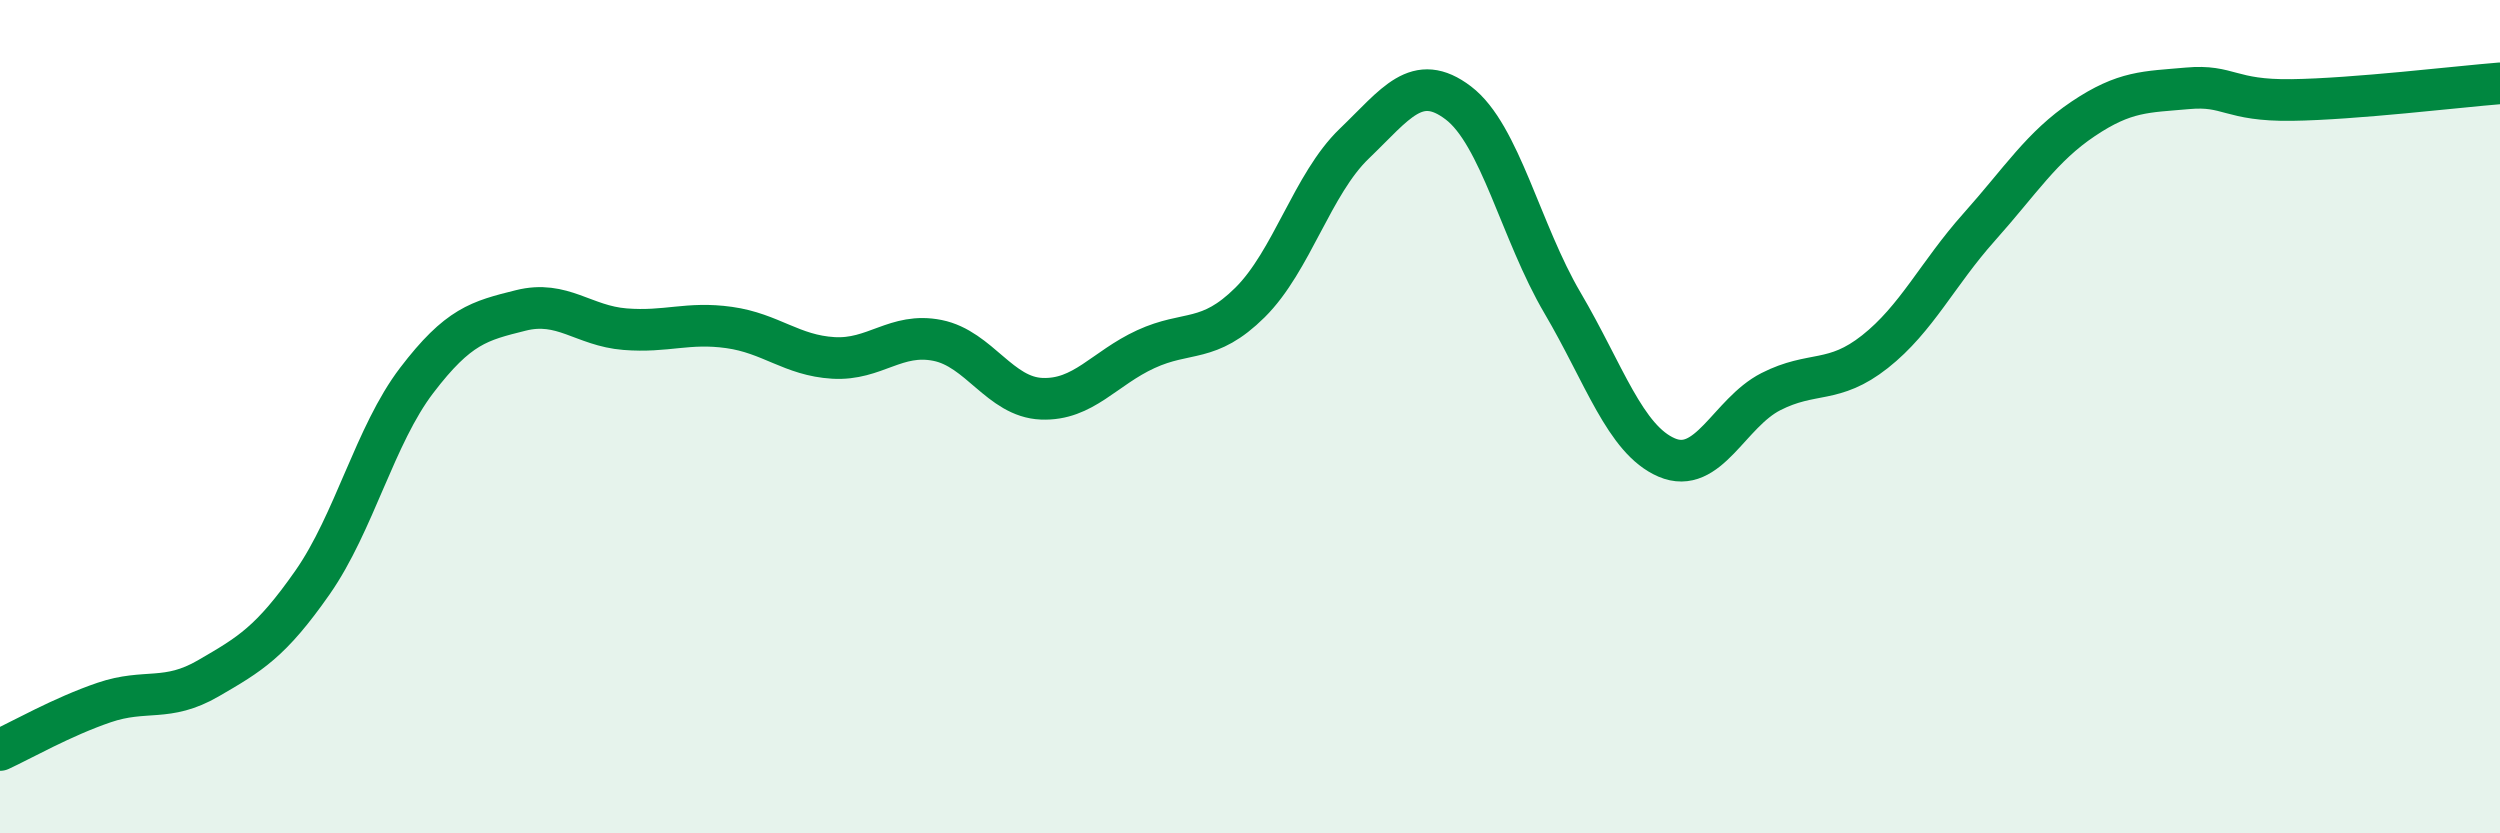 
    <svg width="60" height="20" viewBox="0 0 60 20" xmlns="http://www.w3.org/2000/svg">
      <path
        d="M 0,18 C 0.5,17.77 1.5,17.2 2.5,16.86 C 3.5,16.52 4,16.86 5,16.28 C 6,15.7 6.5,15.41 7.5,13.98 C 8.5,12.55 9,10.44 10,9.13 C 11,7.82 11.5,7.7 12.5,7.45 C 13.5,7.2 14,7.82 15,7.9 C 16,7.98 16.5,7.72 17.5,7.86 C 18.5,8 19,8.53 20,8.59 C 21,8.65 21.5,7.97 22.5,8.17 C 23.5,8.37 24,9.53 25,9.57 C 26,9.61 26.5,8.84 27.5,8.38 C 28.5,7.92 29,8.25 30,7.26 C 31,6.27 31.5,4.41 32.5,3.45 C 33.5,2.49 34,1.71 35,2.47 C 36,3.23 36.5,5.57 37.5,7.27 C 38.5,8.97 39,10.55 40,10.98 C 41,11.41 41.5,9.91 42.5,9.4 C 43.5,8.89 44,9.23 45,8.44 C 46,7.65 46.5,6.57 47.5,5.45 C 48.5,4.33 49,3.52 50,2.85 C 51,2.18 51.5,2.21 52.5,2.12 C 53.5,2.03 53.5,2.42 55,2.4 C 56.5,2.38 59,2.08 60,2L60 20L0 20Z"
        fill="#008740"
        opacity="0.1"
        stroke-linecap="round"
        stroke-linejoin="round"
      />
      <path
        d="M 0,18 C 0.5,17.77 1.5,17.2 2.5,16.86 C 3.5,16.52 4,16.86 5,16.28 C 6,15.7 6.5,15.41 7.5,13.98 C 8.5,12.55 9,10.44 10,9.13 C 11,7.82 11.5,7.7 12.5,7.45 C 13.5,7.2 14,7.82 15,7.9 C 16,7.98 16.5,7.72 17.5,7.86 C 18.5,8 19,8.53 20,8.59 C 21,8.65 21.5,7.97 22.5,8.17 C 23.5,8.37 24,9.53 25,9.57 C 26,9.61 26.5,8.84 27.5,8.38 C 28.5,7.92 29,8.25 30,7.26 C 31,6.27 31.5,4.41 32.5,3.45 C 33.5,2.49 34,1.71 35,2.47 C 36,3.23 36.5,5.57 37.5,7.27 C 38.5,8.97 39,10.55 40,10.98 C 41,11.41 41.5,9.91 42.5,9.4 C 43.5,8.89 44,9.23 45,8.44 C 46,7.65 46.5,6.57 47.5,5.45 C 48.5,4.33 49,3.52 50,2.85 C 51,2.18 51.5,2.21 52.5,2.12 C 53.5,2.03 53.5,2.42 55,2.4 C 56.5,2.38 59,2.08 60,2"
        stroke="#008740"
        stroke-width="1"
        fill="none"
        stroke-linecap="round"
        stroke-linejoin="round"
      />
    </svg>
  